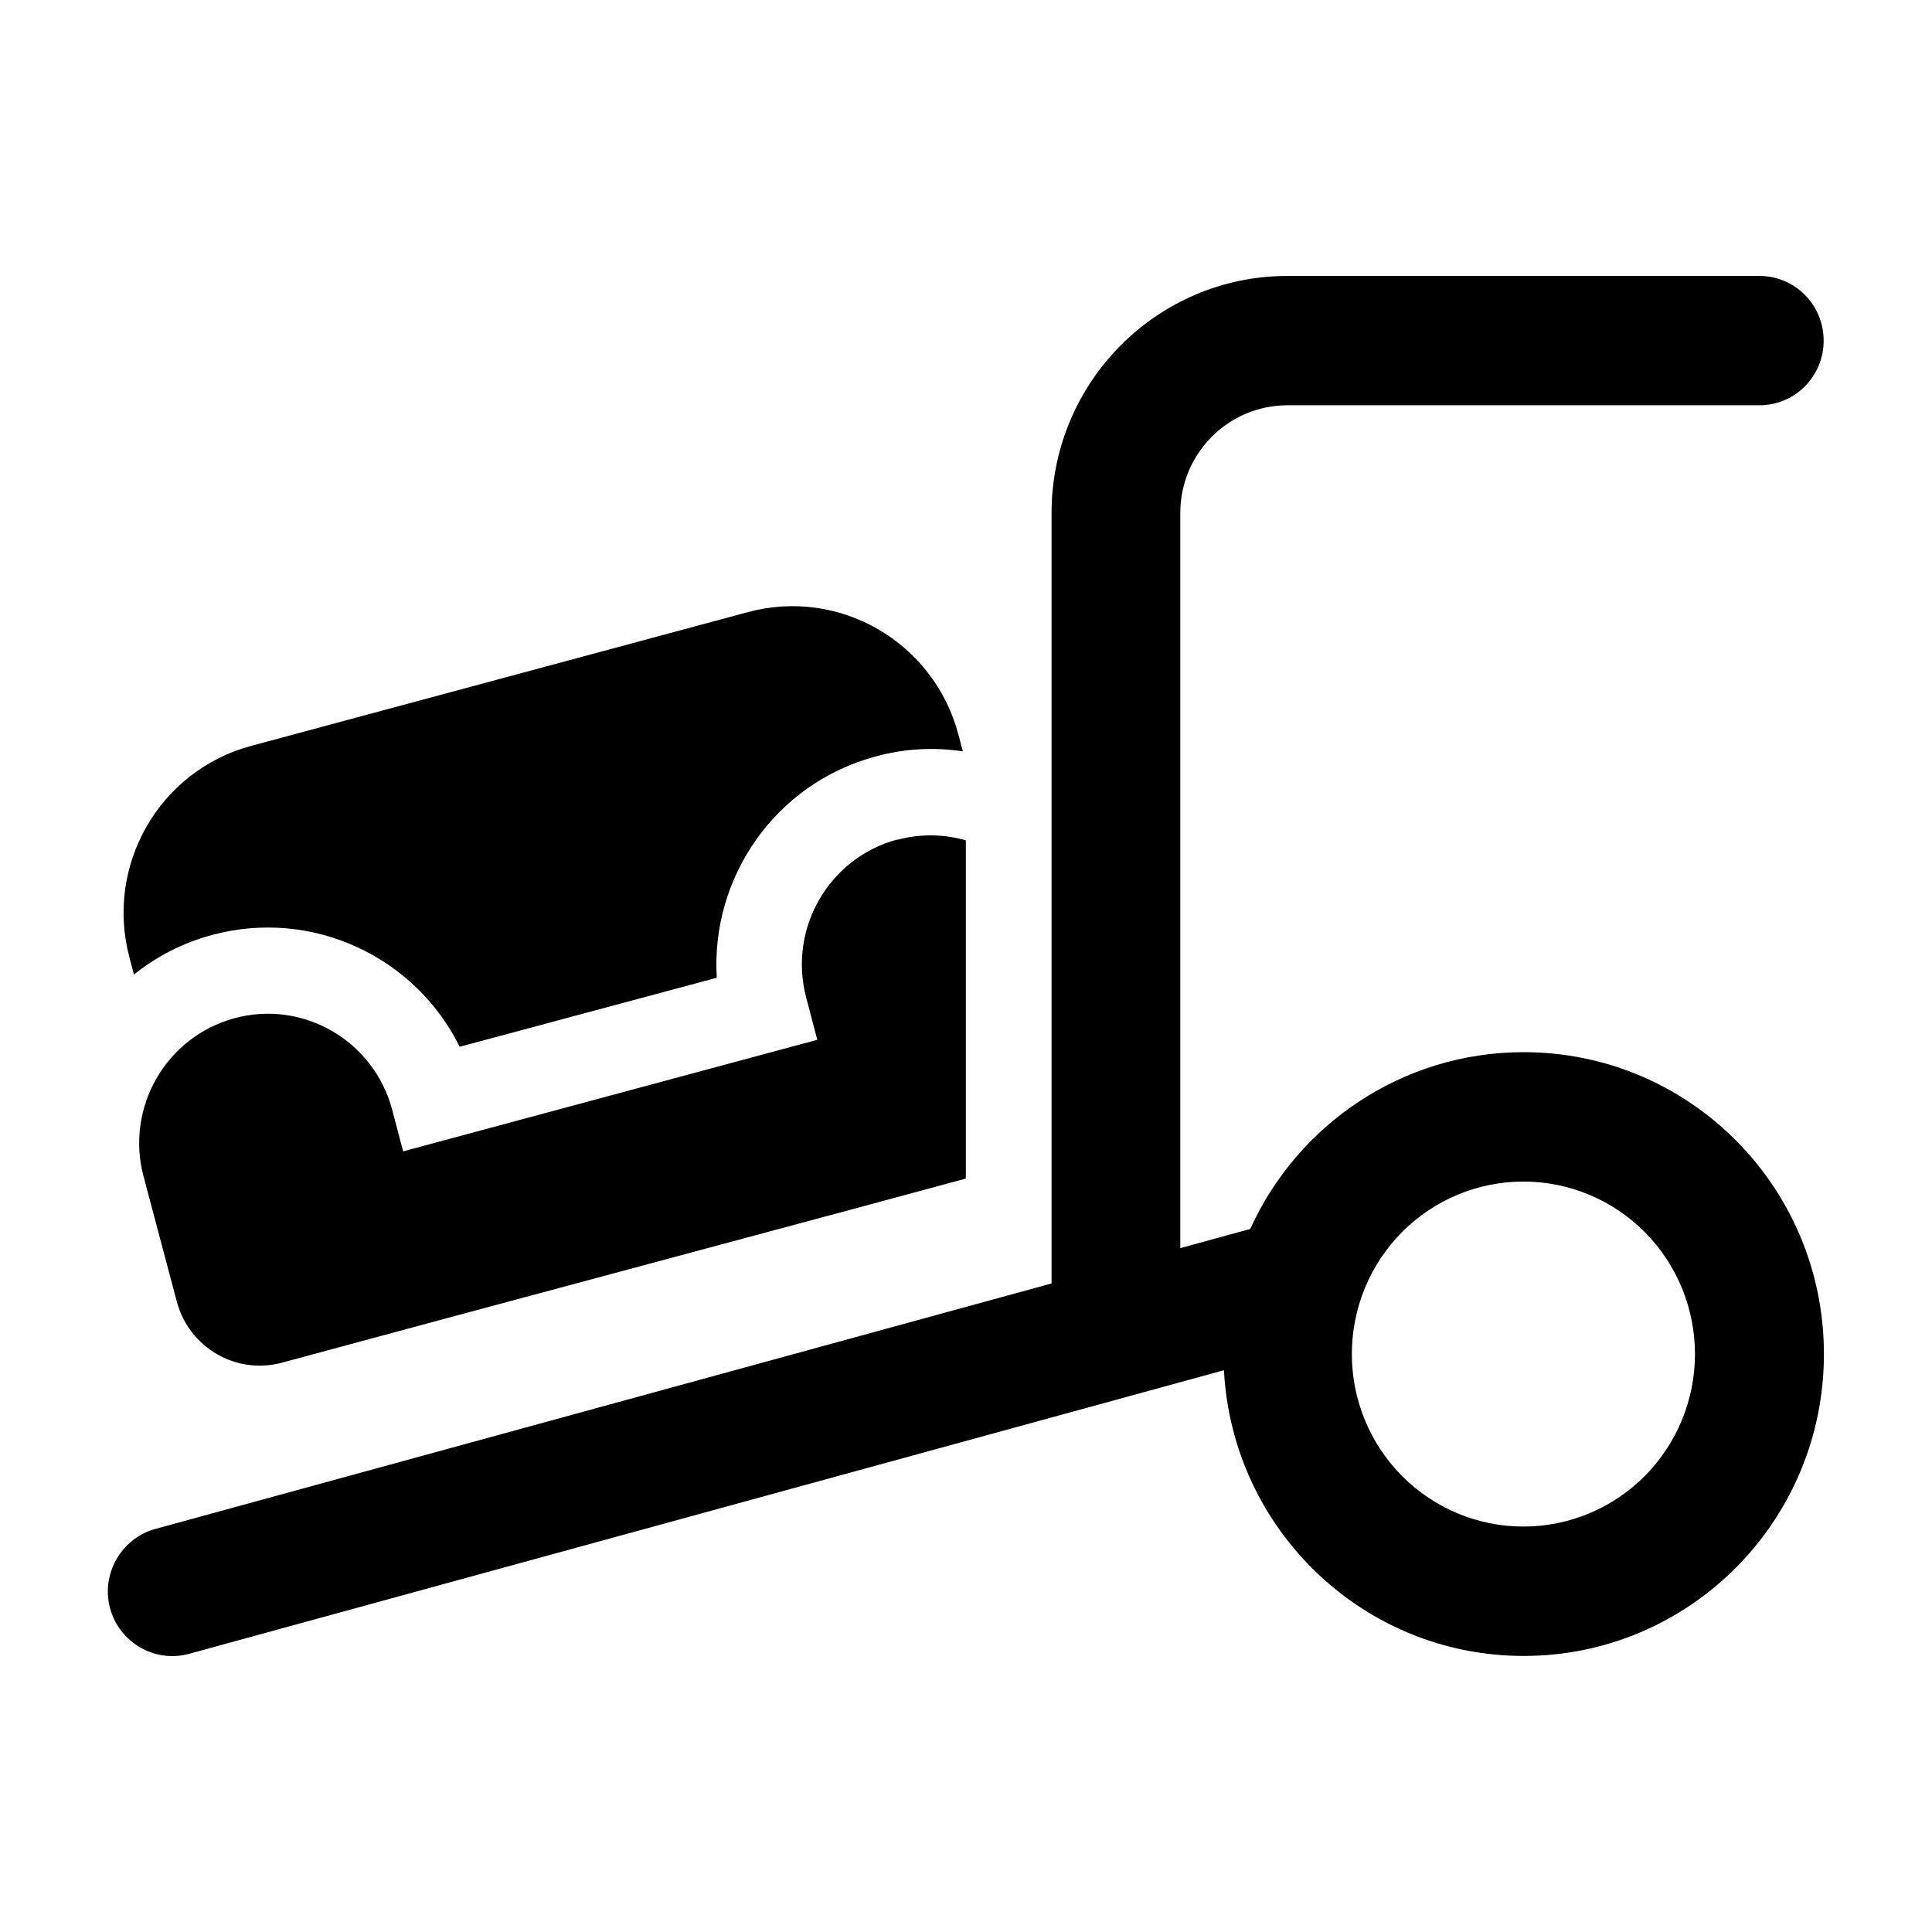 <svg xmlns="http://www.w3.org/2000/svg" fill="none" viewBox="0 0 35 35" height="35" width="35">
<path fill="black" d="M19.05 9.296C19.05 6.922 20.964 4.999 23.324 4.999H31.872C32.517 4.999 33.037 5.521 33.037 6.171C33.037 6.82 32.517 7.342 31.872 7.342H23.324C22.251 7.342 21.382 8.216 21.382 9.296V22.611L22.63 22.269L22.649 22.264C23.504 20.375 25.403 19.061 27.603 19.061C30.609 19.061 33.042 21.507 33.042 24.53C33.042 27.552 30.609 29.999 27.603 29.999C24.698 29.999 22.324 27.709 22.173 24.823L3.427 29.96C2.806 30.131 2.165 29.759 1.995 29.139C1.825 28.519 2.194 27.87 2.811 27.699L19.05 23.251V9.296ZM30.706 24.53C30.706 23.701 30.378 22.906 29.796 22.32C29.213 21.734 28.422 21.405 27.598 21.405C26.773 21.405 25.983 21.734 25.4 22.32C24.817 22.906 24.49 23.701 24.49 24.53C24.49 25.359 24.817 26.154 25.4 26.74C25.983 27.326 26.773 27.655 27.598 27.655C28.422 27.655 29.213 27.326 29.796 26.74C30.378 26.154 30.706 25.359 30.706 24.53ZM16.258 15.213C16.681 15.101 17.103 15.111 17.497 15.223V21.351L15.617 21.859L8.109 23.876L5.108 24.686C4.277 24.911 3.427 24.413 3.204 23.583L2.602 21.317C2.267 20.067 3.005 18.783 4.248 18.446C5.491 18.109 6.769 18.851 7.104 20.101L7.303 20.858L14.806 18.837L14.607 18.08C14.272 16.83 15.01 15.546 16.253 15.209L16.258 15.213ZM2.344 17.342C1.903 15.677 2.884 13.963 4.544 13.514L13.553 11.088C15.209 10.643 16.914 11.63 17.36 13.299L17.443 13.612C16.928 13.534 16.394 13.558 15.86 13.705C14.044 14.193 12.873 15.897 12.985 17.713L8.328 18.963C7.521 17.333 5.661 16.449 3.845 16.937C3.311 17.079 2.835 17.328 2.427 17.655L2.344 17.342Z"></path>
</svg>
